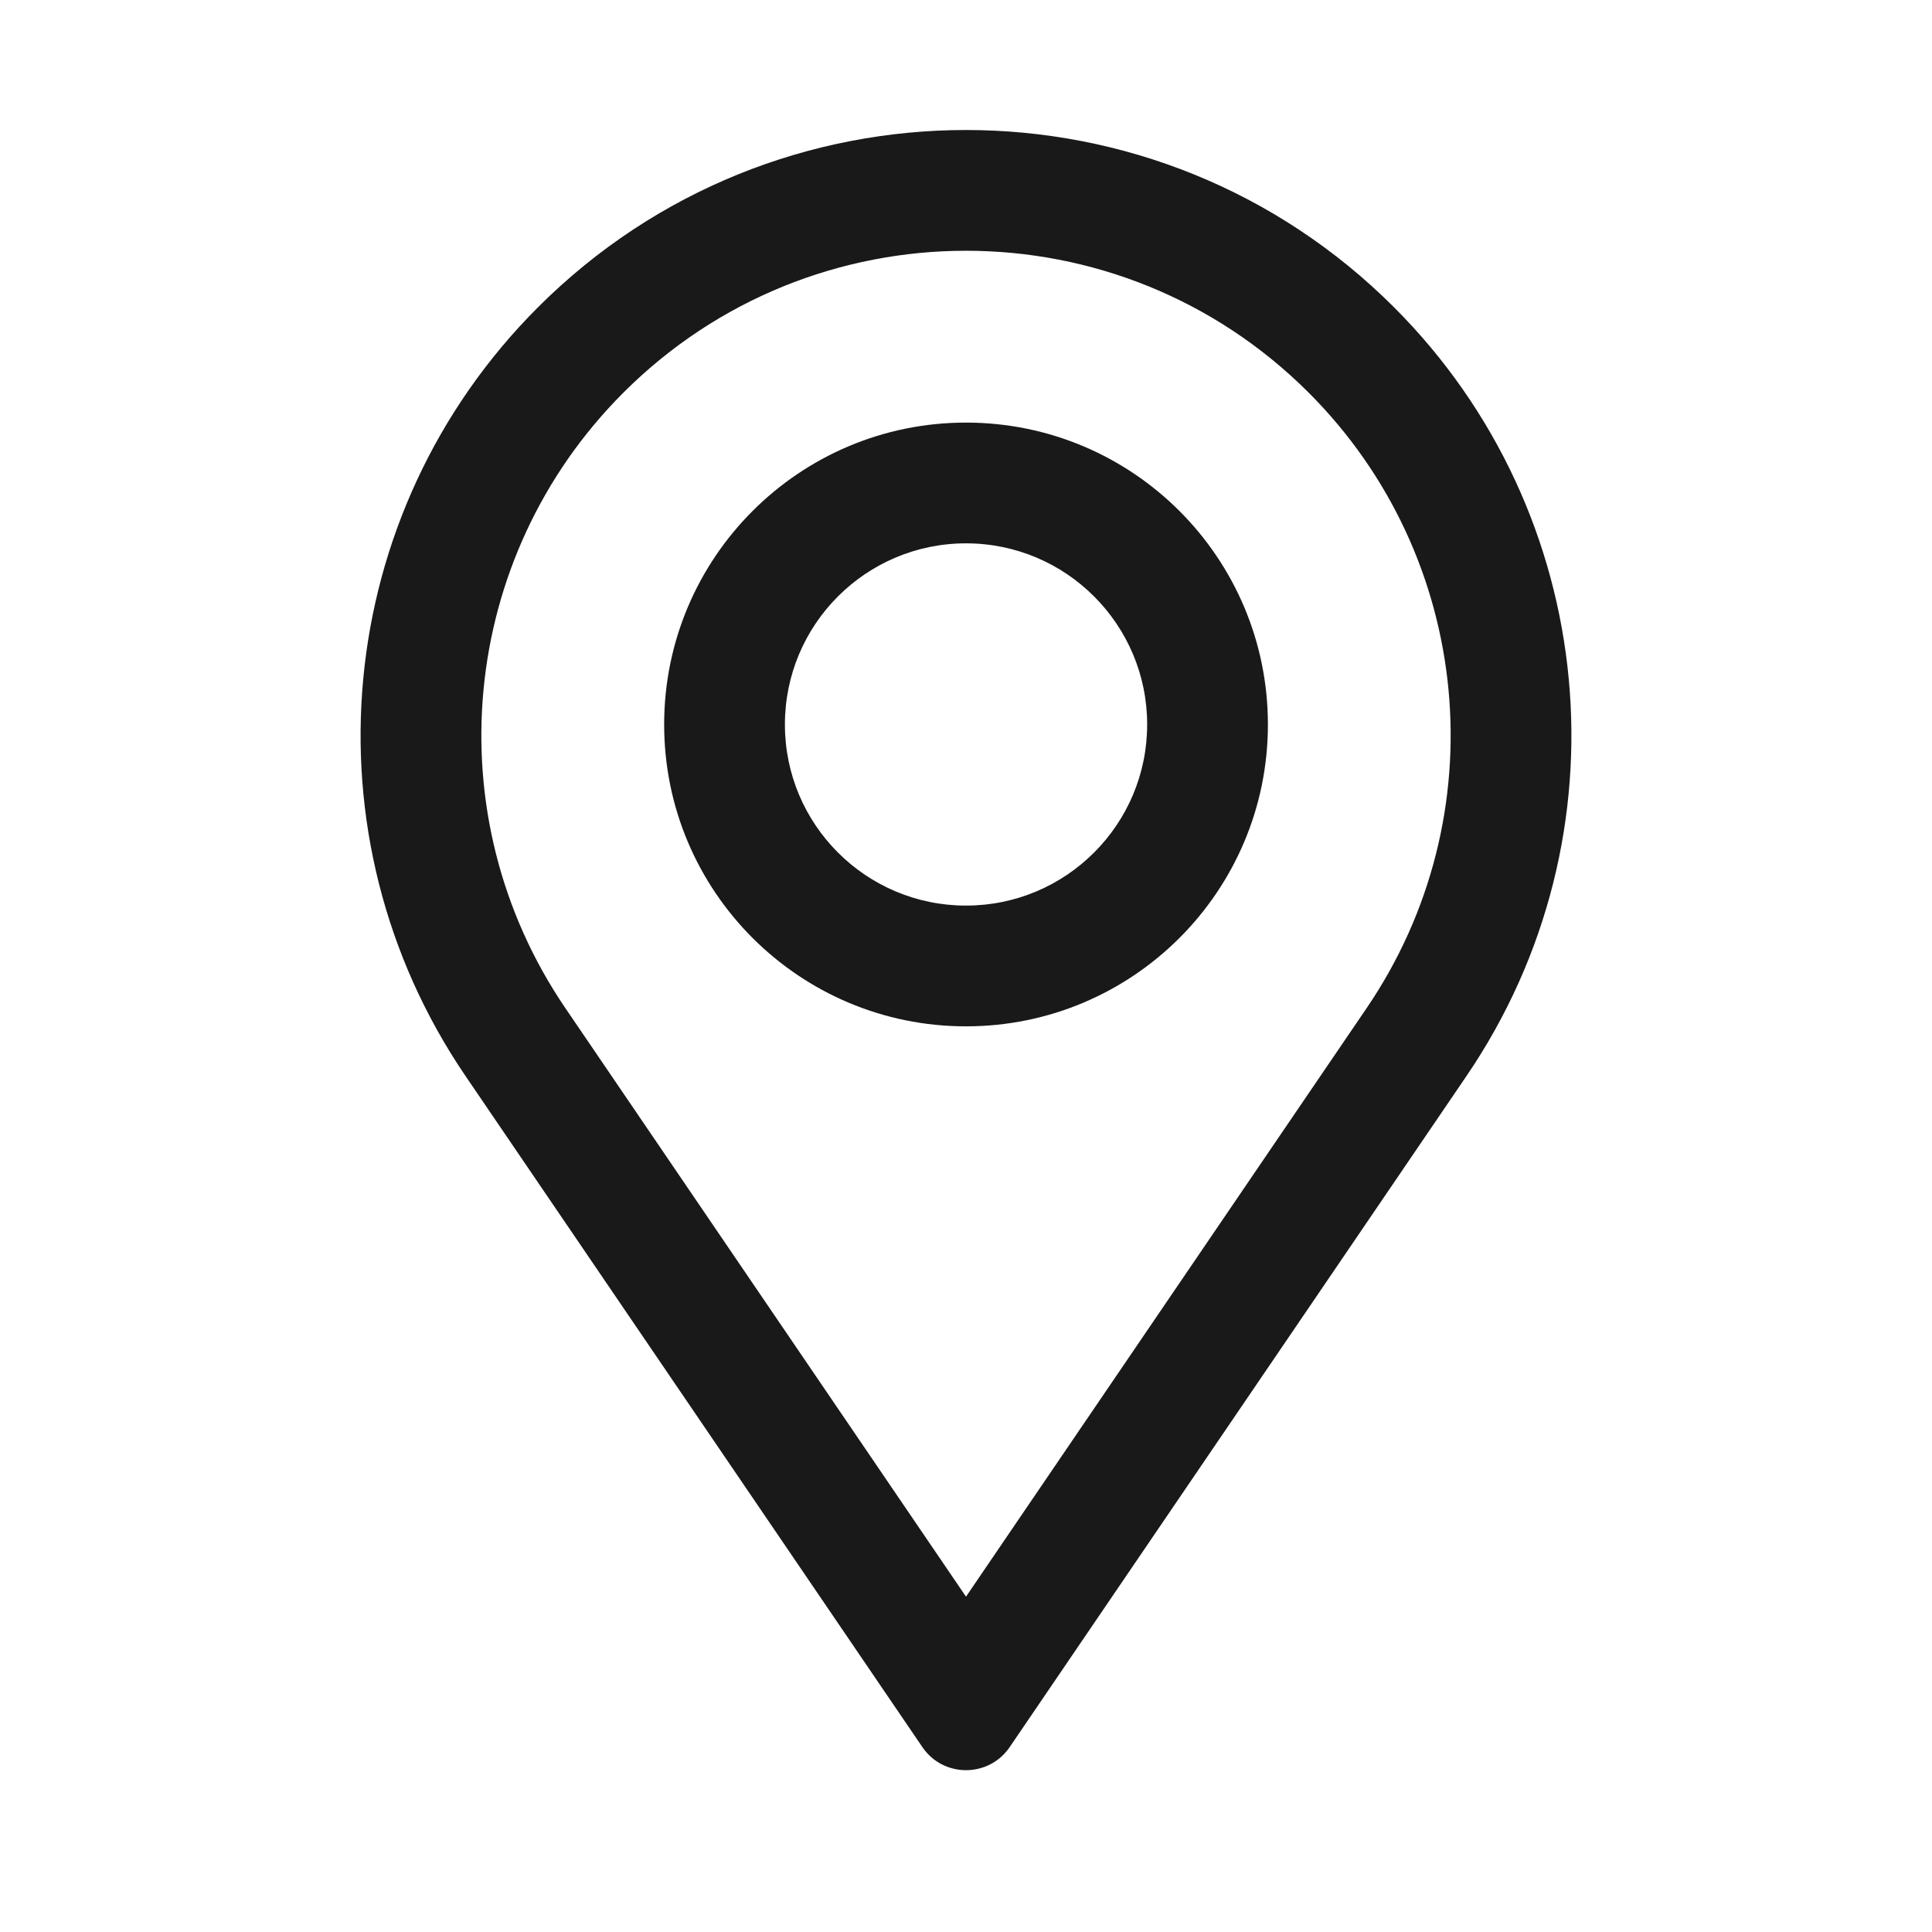 <svg width="30" height="30" viewBox="0 0 30 30" fill="none" xmlns="http://www.w3.org/2000/svg">
<rect width="30" height="30" fill="white"/>
<path d="M19.688 11.25C19.688 13.839 17.589 15.937 15 15.937C12.411 15.937 10.313 13.839 10.313 11.25C10.313 8.661 12.411 6.562 15 6.562C17.589 6.562 19.688 8.661 19.688 11.25ZM17.813 11.25C17.813 9.697 16.553 8.437 15 8.437C13.447 8.437 12.188 9.697 12.188 11.25C12.188 12.803 13.447 14.062 15 14.062C16.553 14.062 17.813 12.803 17.813 11.25Z" fill="black" fill-opacity="0.9"/>
<path d="M15.679 27.128C15.353 27.607 14.647 27.607 14.322 27.128L7.229 16.709C4.688 12.977 5.16 7.965 8.353 4.772C12.024 1.101 17.976 1.101 21.647 4.772C24.84 7.965 25.312 12.977 22.771 16.709L15.679 27.128ZM21.221 15.654C23.255 12.666 22.878 8.654 20.322 6.098C17.383 3.159 12.618 3.159 9.679 6.098C7.123 8.654 6.745 12.666 8.779 15.654L15 24.793L21.221 15.654Z" fill="black" fill-opacity="0.9"/>
</svg>
